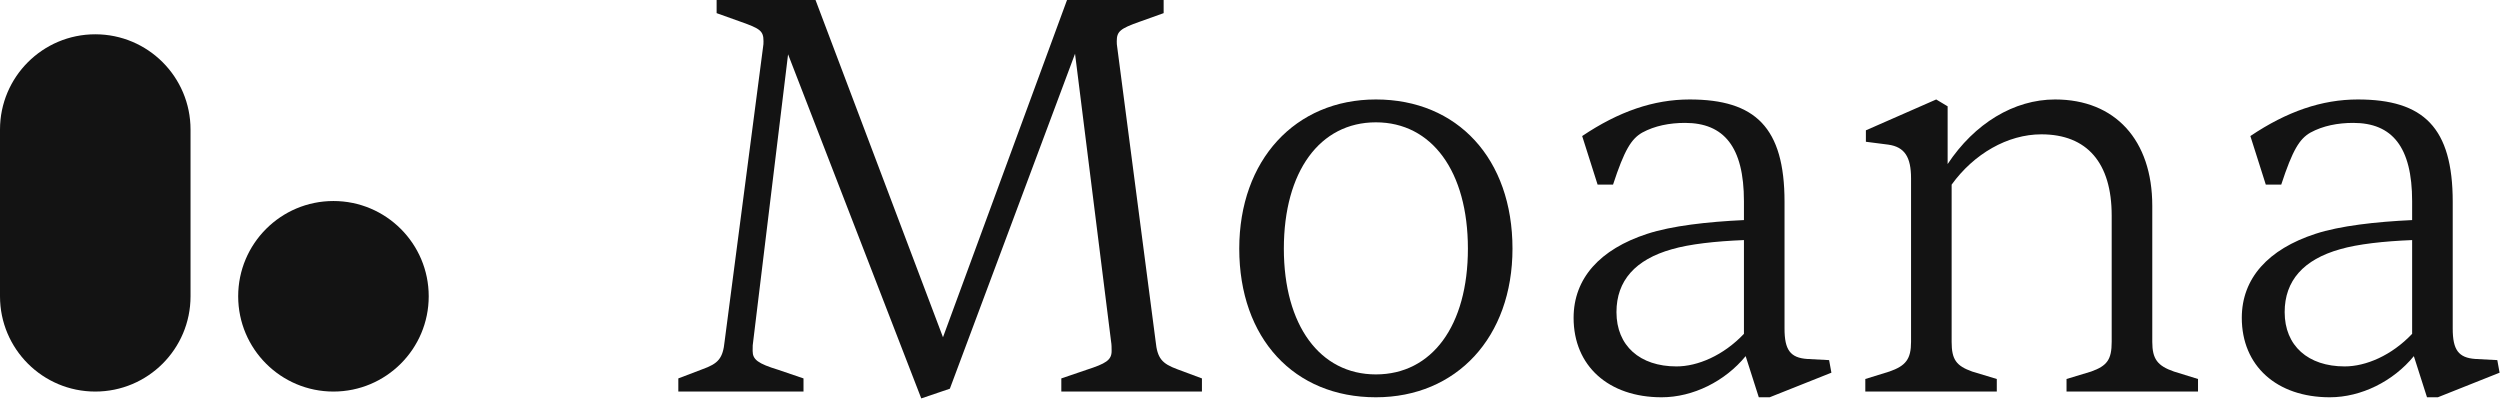 <svg width="191" height="31" viewBox="0 0 191 31" fill="none" xmlns="http://www.w3.org/2000/svg">
<path d="M72.569 29.697L82.133 4.105L84.884 26.072C84.928 26.334 84.928 26.553 84.928 26.815C84.928 27.513 84.491 27.776 83.006 28.256L81.085 28.911V29.915H91.828V28.911L89.95 28.212C88.771 27.776 88.421 27.382 88.29 26.072L85.364 3.668C85.321 3.406 85.321 3.319 85.321 3.144C85.321 2.402 85.583 2.184 87.068 1.66L88.902 1.004V0H81.521L72.044 25.767L62.306 0H54.75V1.004L56.584 1.66C58.069 2.184 58.331 2.358 58.331 3.144C58.331 3.319 58.331 3.406 58.288 3.668L55.362 26.072C55.231 27.382 54.881 27.776 53.658 28.212L51.824 28.911V29.915H61.388V28.911L59.467 28.256C57.895 27.776 57.502 27.47 57.502 26.815C57.502 26.422 57.502 26.334 57.545 26.072L60.209 4.149L70.385 30.439L72.569 29.697Z" fill="#131313"/>
<path d="M105.117 30.352C111.275 30.352 115.554 25.767 115.554 18.997C115.554 12.141 111.362 7.599 105.117 7.599C98.959 7.599 94.679 12.228 94.679 18.997C94.679 25.854 98.872 30.352 105.117 30.352ZM105.117 28.605C100.837 28.605 98.086 24.849 98.086 18.997C98.086 13.102 100.837 9.346 105.117 9.346C109.397 9.346 112.148 13.102 112.148 18.997C112.148 24.893 109.397 28.605 105.117 28.605Z" fill="#131313"/>
<path d="M126.948 30.352C129.35 30.352 131.796 29.129 133.368 27.208L134.372 30.352H135.202L139.919 28.474L139.744 27.513L138.084 27.426C136.774 27.339 136.338 26.727 136.338 25.111V15.416C136.338 9.739 134.11 7.599 129.088 7.599C126.337 7.599 123.673 8.516 120.878 10.394L122.057 14.106H123.236C124.109 11.442 124.633 10.612 125.463 10.132C126.424 9.608 127.559 9.389 128.739 9.389C131.708 9.389 133.237 11.224 133.237 15.373V16.814C130.442 16.945 127.734 17.25 125.856 17.862C122.231 19.041 120.223 21.268 120.223 24.282C120.223 27.95 122.887 30.352 126.948 30.352ZM128.084 27.994C125.289 27.994 123.498 26.422 123.498 23.845C123.498 21.443 124.939 19.827 127.734 19.041C129.088 18.648 131.053 18.43 133.237 18.342V25.505C131.665 27.164 129.699 27.994 128.084 27.994Z" fill="#131313"/>
<path d="M152.555 29.915V28.955L150.677 28.387C149.454 27.95 149.105 27.47 149.105 26.116V14.106C150.808 11.748 153.385 10.263 155.961 10.263C159.455 10.263 161.333 12.447 161.333 16.464V26.116C161.333 27.47 160.984 27.95 159.761 28.387L157.883 28.955V29.915H167.928V28.955L166.093 28.387C164.827 27.95 164.434 27.426 164.434 26.116V15.722C164.434 10.7 161.595 7.599 157.009 7.599C153.865 7.599 150.852 9.433 148.799 12.534V8.123L147.926 7.599L142.554 9.957V10.831L144.257 11.049C145.524 11.224 146.004 12.01 146.004 13.626V26.116C146.004 27.426 145.611 27.95 144.345 28.387L142.51 28.955V29.915H152.555Z" fill="#131313"/>
<path d="M177.998 30.352C180.4 30.352 182.846 29.129 184.418 27.208L185.423 30.352H186.252L190.969 28.474L190.794 27.513L189.135 27.426C187.825 27.339 187.388 26.727 187.388 25.111V15.416C187.388 9.739 185.161 7.599 180.138 7.599C177.387 7.599 174.723 8.516 171.928 10.394L173.107 14.106H174.286C175.16 11.442 175.684 10.612 176.514 10.132C177.474 9.608 178.61 9.389 179.789 9.389C182.759 9.389 184.287 11.224 184.287 15.373V16.814C181.492 16.945 178.784 17.25 176.907 17.862C173.282 19.041 171.273 21.268 171.273 24.282C171.273 27.95 173.937 30.352 177.998 30.352ZM179.134 27.994C176.339 27.994 174.548 26.422 174.548 23.845C174.548 21.443 175.989 19.827 178.784 19.041C180.138 18.648 182.104 18.43 184.287 18.342V25.505C182.715 27.164 180.75 27.994 179.134 27.994Z" fill="#131313"/>
<path d="M32.754 22.637C32.754 26.657 29.495 29.915 25.475 29.915C21.456 29.915 18.197 26.657 18.197 22.637C18.197 18.617 21.456 15.358 25.475 15.358C29.495 15.358 32.754 18.617 32.754 22.637Z" fill="#131313"/>
<path d="M0 9.899C0 5.879 3.259 2.62 7.279 2.62C11.299 2.62 14.557 5.879 14.557 9.899V22.637C14.557 26.657 11.299 29.915 7.279 29.915C3.259 29.915 0 26.657 0 22.637V9.899Z" fill="#131313"/>
</svg>
